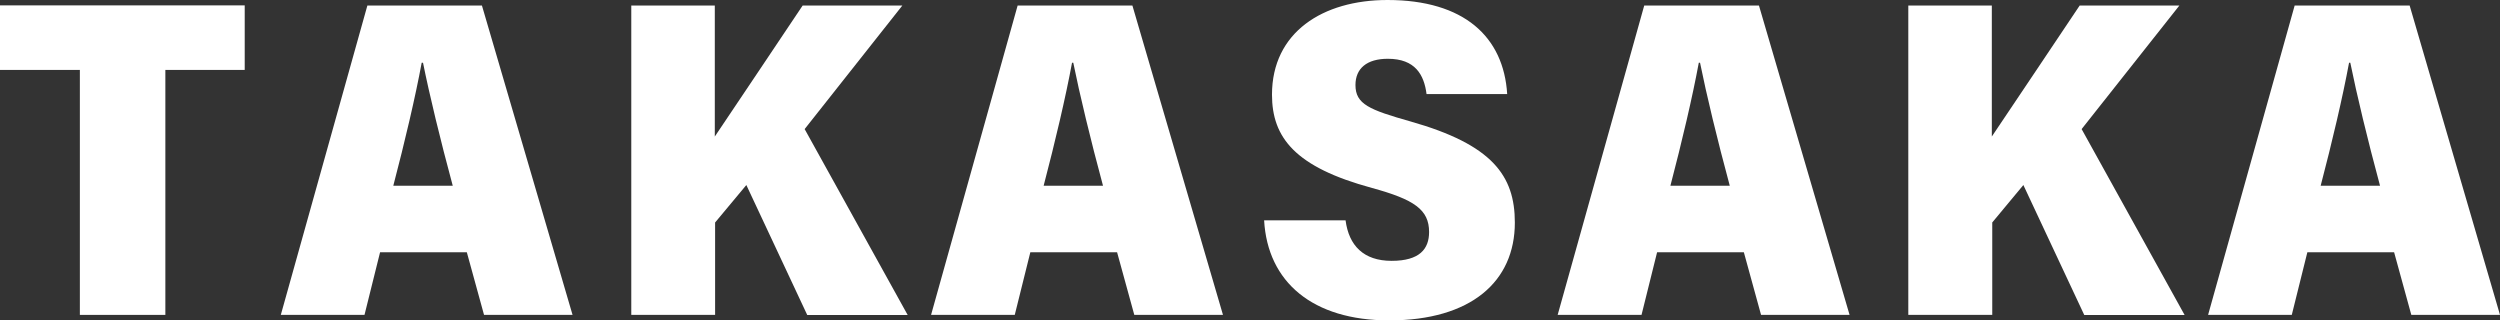<svg xmlns="http://www.w3.org/2000/svg" viewBox="0 0 581 74.46"><rect x="0" y="0" width="581" height="74.46" fill="#333333" stroke="none"/><defs><style>.a{fill:#fff;}</style></defs><title>logo</title><path class="a" d="M18.56,16.25H0v-15H56.87v15H38.43V73.18H18.56Z"/><path class="a" d="M88.33,58.62,84.71,73.18H65.26L85.38,1.28H112l21.06,71.9H112.49l-4-14.56Zm16.89-15.45C102.3,32.36,99.8,22,98.31,14.58H98c-1.46,7.91-3.91,18.33-6.6,28.59Z"/><path class="a" d="M146.71,1.28h19.41V31.73c6.75-10,14.74-22,20.42-30.45h23.17L187,30l23.94,43.2H187.6L173.45,43l-7.26,8.71V73.18H146.71Z"/><path class="a" d="M239.45,58.62l-3.62,14.56H216.38L236.5,1.28h26.67l21.05,71.9H263.61l-4-14.56Zm16.89-15.45c-2.92-10.81-5.41-21.18-6.91-28.59h-.29c-1.46,7.91-3.91,18.33-6.6,28.59Z"/><path class="a" d="M312.71,51.2c.76,5.85,4.17,9.42,10.7,9.42s8.71-2.77,8.71-6.7c0-5.2-3.44-7.54-13.24-10.23C301,38.85,295.61,32,295.61,22c0-14.49,11.8-22,26.84-22,17.79,0,27,8.56,27.82,21.86H331.53c-.58-4.5-2.64-8.2-9-8.2-4.88,0-7.52,2.25-7.52,6.1,0,4.45,3.2,5.75,12.81,8.47,19,5.39,24.23,12.59,24.23,23.5,0,13.69-10.17,22.73-29.22,22.73-17.78,0-28.24-8.91-29.05-23.26Z"/><path class="a" d="M385.11,58.62l-3.62,14.56H362l20.12-71.9h26.66l21.06,71.9H409.27l-4-14.56ZM402,43.17c-2.92-10.81-5.42-21.18-6.91-28.59h-.29c-1.46,7.91-3.91,18.33-6.6,28.59Z"/><path class="a" d="M443.49,1.28H462.9V31.73c6.75-10,14.74-22,20.42-30.45h23.17L483.77,30l23.93,43.2H484.38L470.23,43,463,51.7V73.18H443.49Z"/><path class="a" d="M536.23,58.62l-3.62,14.56H513.16l20.12-71.9H560l21,71.9H560.39l-4-14.56Zm16.89-15.45c-2.92-10.81-5.41-21.18-6.91-28.59h-.29c-1.46,7.91-3.91,18.33-6.6,28.59Z"/></svg>